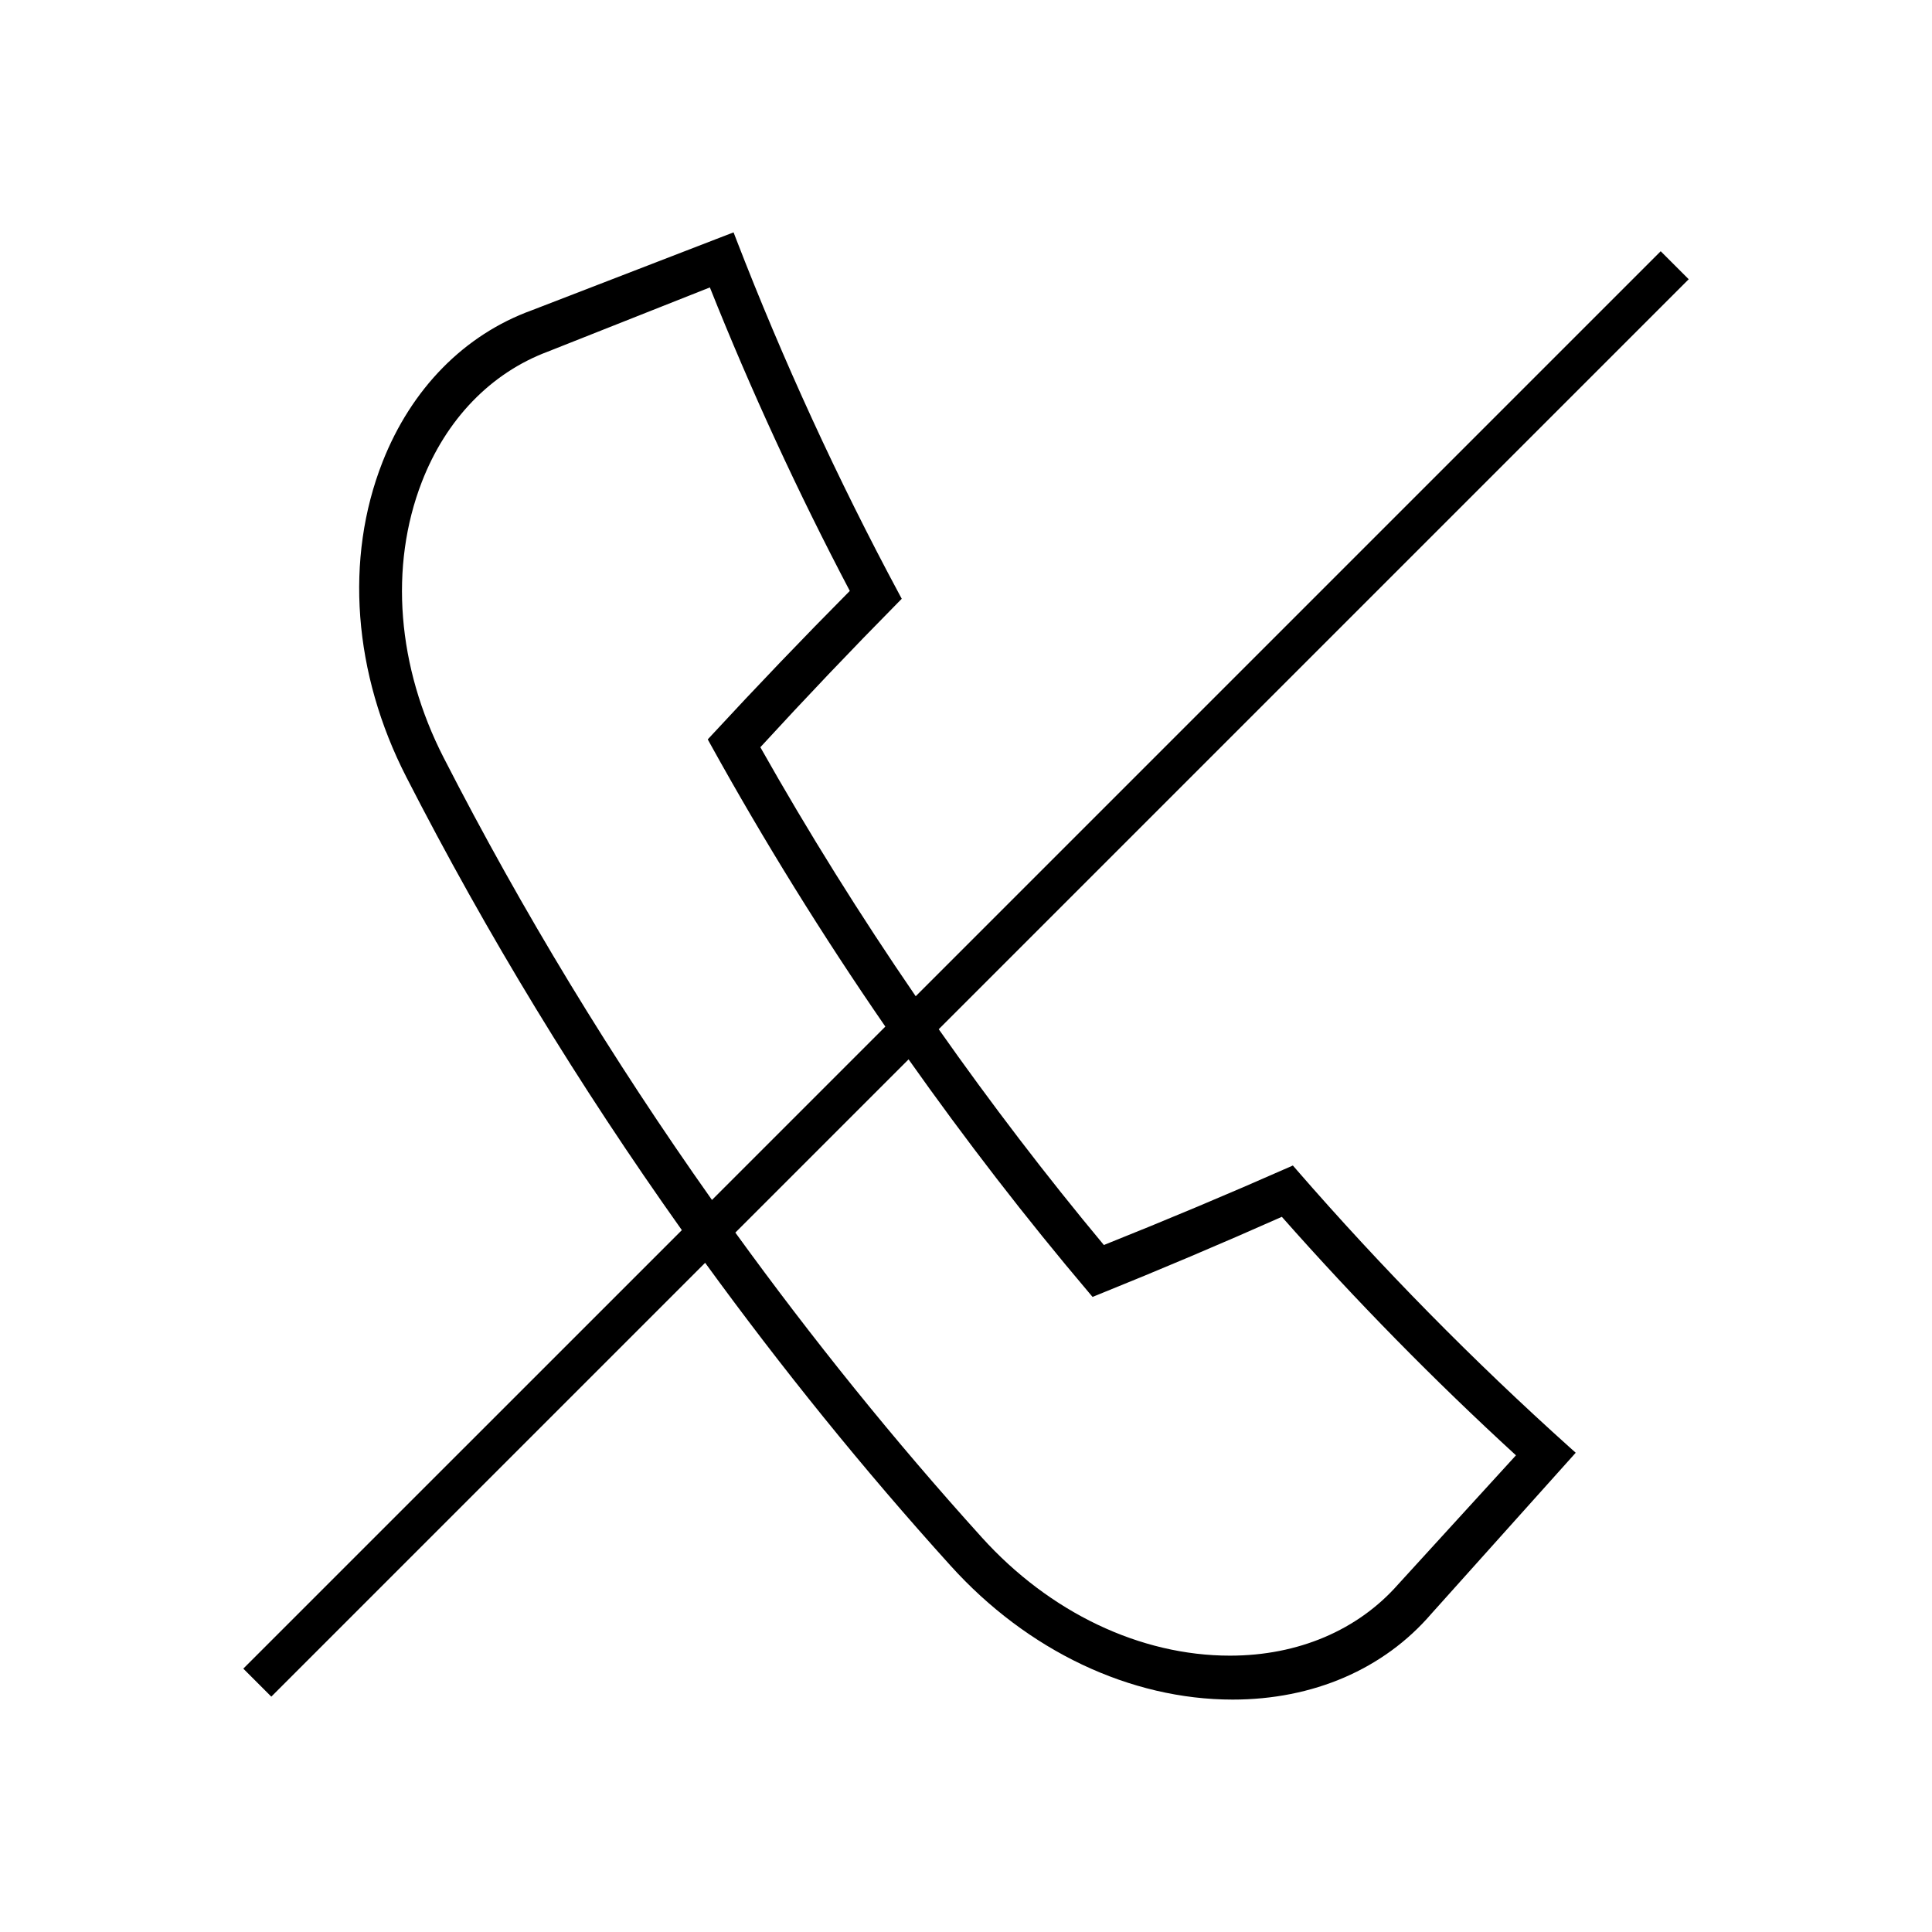 <?xml version="1.0" encoding="UTF-8"?>
<!-- Uploaded to: ICON Repo, www.svgrepo.com, Generator: ICON Repo Mixer Tools -->
<svg fill="#000000" width="800px" height="800px" version="1.1" viewBox="144 144 512 512" xmlns="http://www.w3.org/2000/svg">
 <path d="m487.58 453.97-0.957-1.098-1.328 0.586c-15.711 6.941-32.105 13.832-48.758 20.484-15.344-18.414-29.93-37.535-43.762-57.188l198.75-198.75-7.422-7.422-197.43 197.43c-14.684-21.402-28.453-43.434-41.172-65.988 11.965-13.043 24.227-25.922 36.453-38.305l1.02-1.035-0.688-1.281c-16.27-30.301-30.789-61.922-43.176-93.988l-0.707-1.836-53.477 20.652c-17.863 6.481-31.914 20.766-39.559 40.215-10.059 25.594-7.762 56.012 6.305 83.461 21.391 41.785 45.879 81.879 73.027 120.09l-116.22 116.21 7.422 7.422 114.97-114.97c20.246 27.848 41.895 54.676 65.023 80.246 20.367 22.562 47.625 35.504 74.785 35.504h0.004c21.324 0 40.016-8.078 52.605-22.707l38.293-42.707-1.465-1.312c-25.613-22.984-50.02-47.781-72.539-73.711zm-225.99-109.15c-12.348-24.082-14.465-50.723-5.809-73.078 6.438-16.625 18.273-28.891 33.371-34.547 14.32-5.684 28.645-11.355 42.973-17.023 10.898 27.332 23.371 54.375 37.082 80.43-12.34 12.434-24.672 25.316-36.68 38.305l-0.965 1.043 0.688 1.242c14.195 25.664 29.691 50.668 46.375 74.863l-45.945 45.945c-26.391-37.309-50.227-76.43-71.09-117.18zm252.96 219.02c-10.73 12.203-26.57 18.926-44.602 18.926-23.809 0-47.781-11.43-65.777-31.355-23.254-25.715-44.992-52.723-65.297-80.758l45.91-45.91c15.066 21.312 31 42 47.836 61.867l0.918 1.086 1.324-0.535c16.512-6.66 32.93-13.613 48.84-20.688 19.48 22.059 40.348 43.312 62.043 63.203z"/>
</svg>